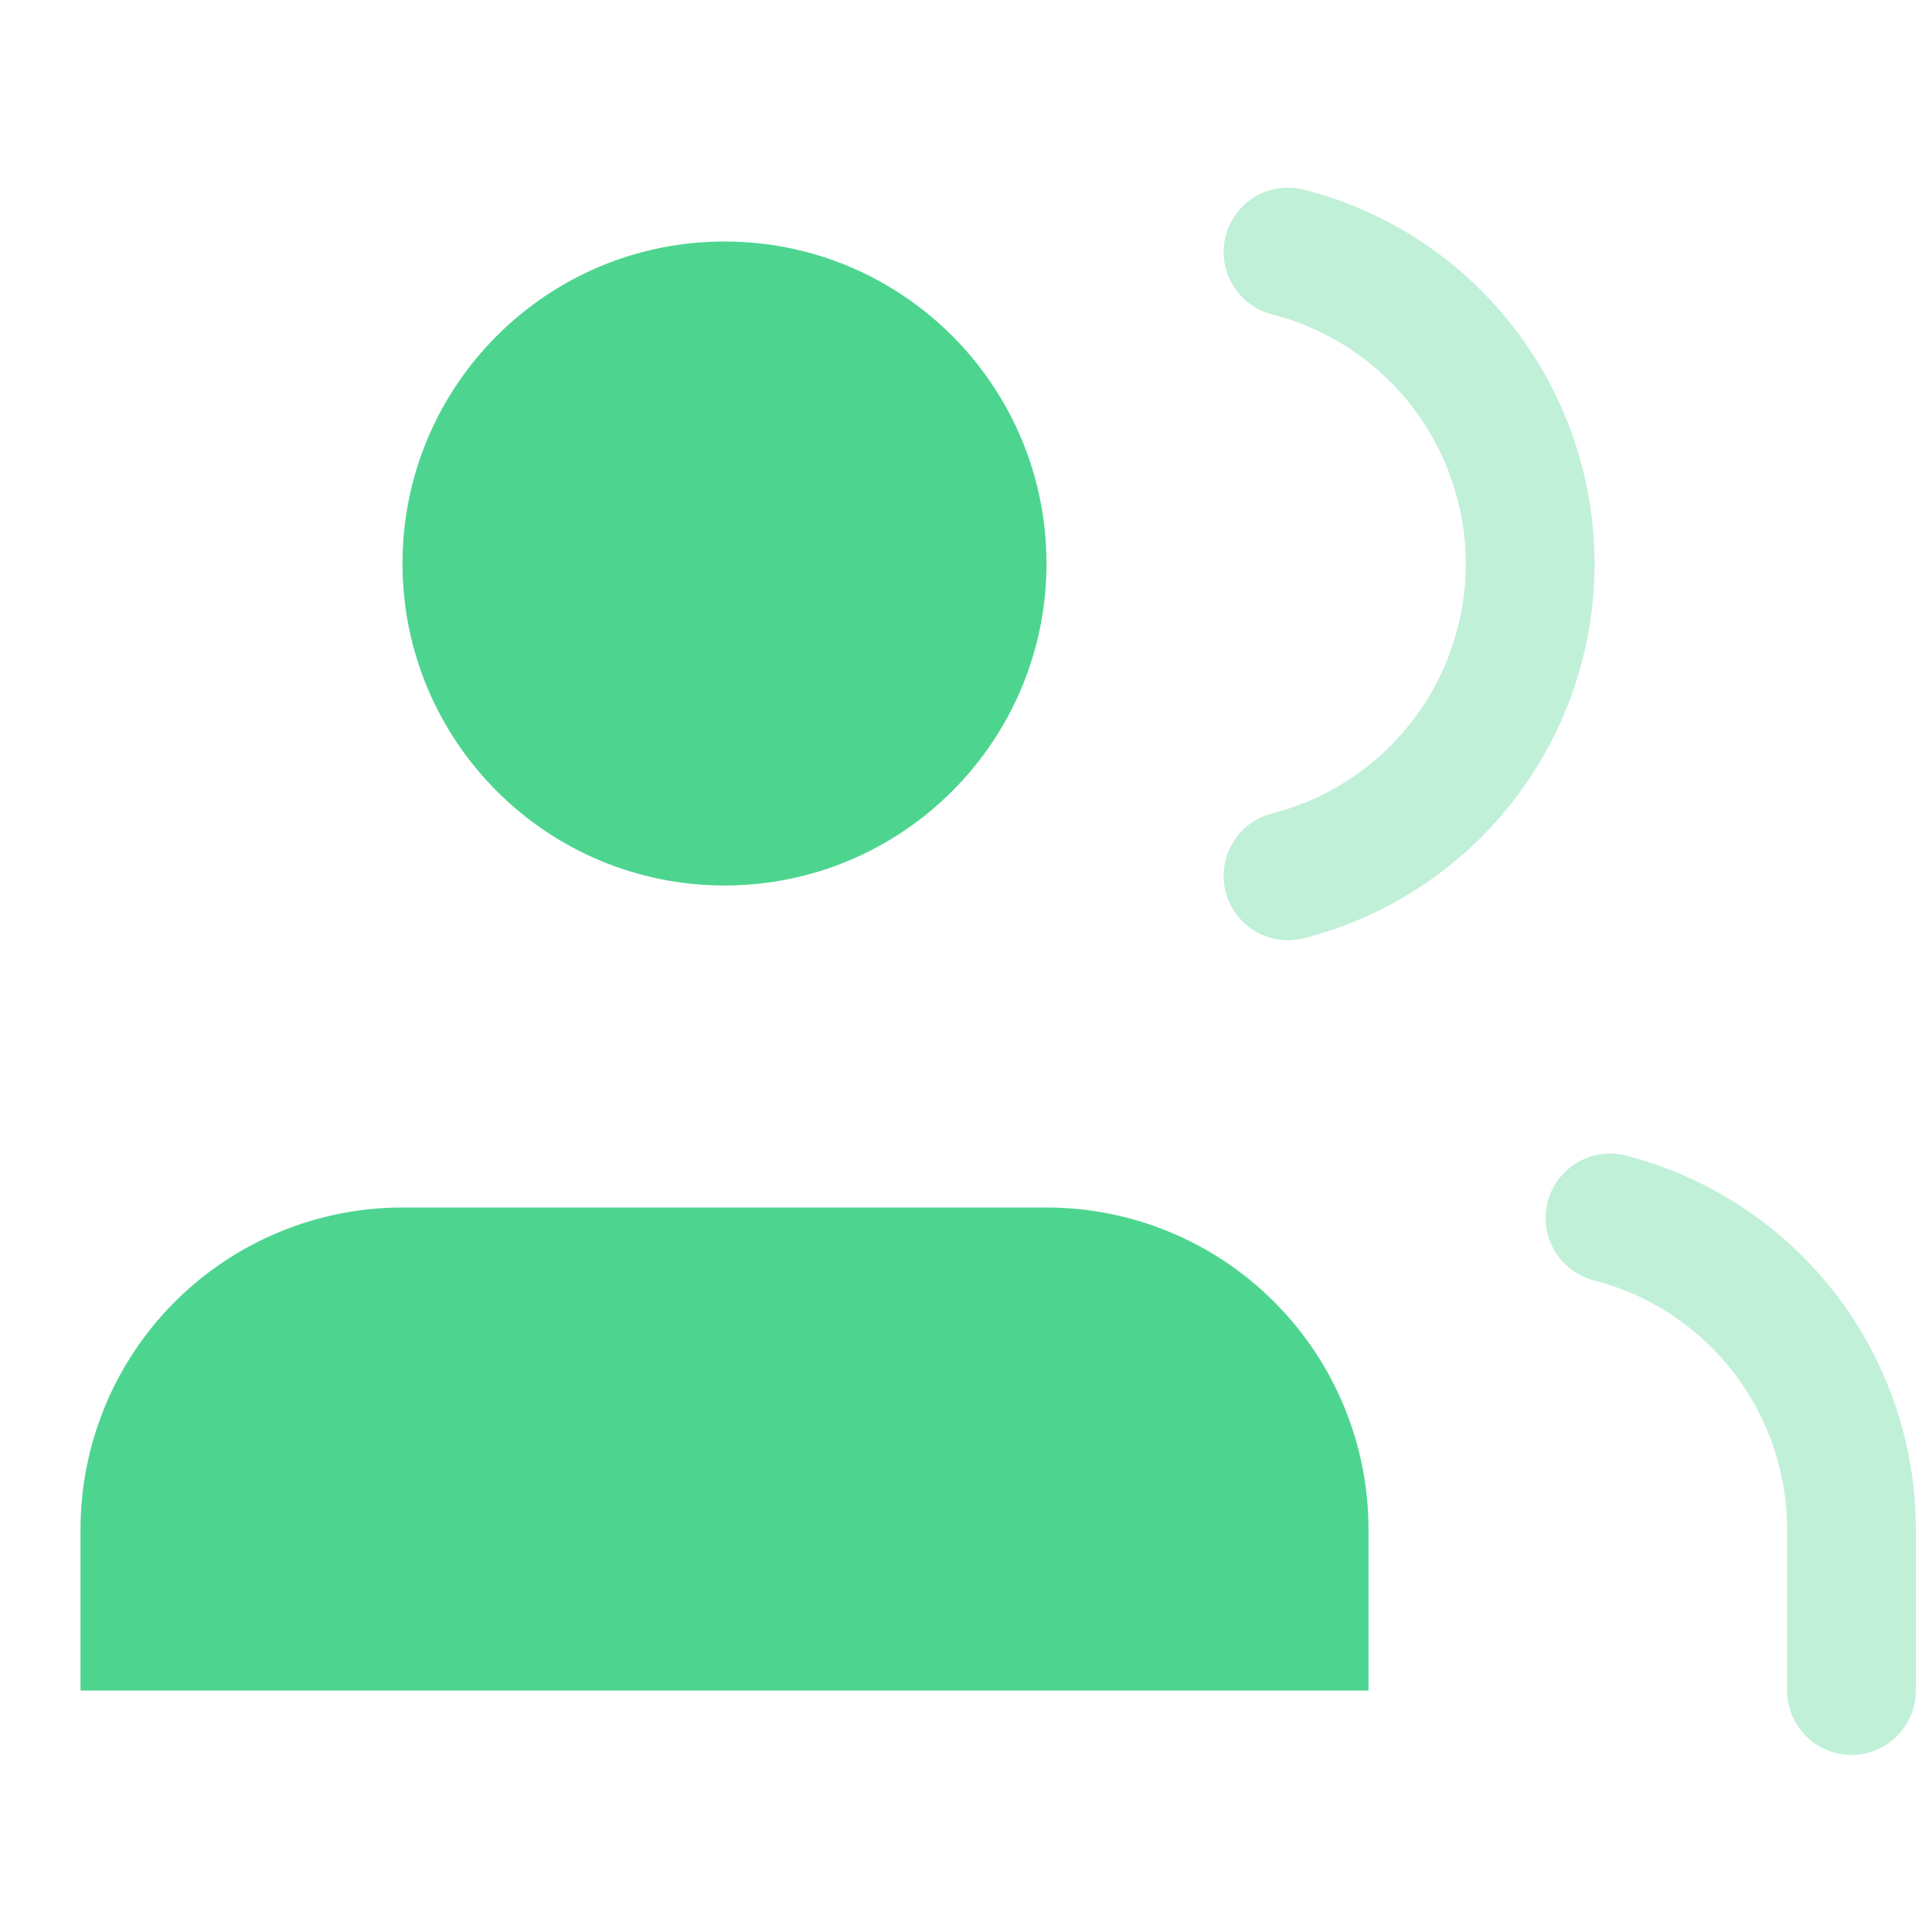 <svg width="30" height="30" viewBox="0 0 30 30" fill="none" xmlns="http://www.w3.org/2000/svg">
<path d="M21.25 26.25V23.75C21.25 22.424 20.723 21.152 19.785 20.215C18.848 19.277 17.576 18.75 16.25 18.75H6.25C4.924 18.75 3.652 19.277 2.714 20.215C1.777 21.152 1.25 22.424 1.25 23.75V26.25" fill="#4DD590"/>
<path d="M11.25 13.75C14.011 13.75 16.25 11.511 16.25 8.75C16.25 5.989 14.011 3.75 11.25 3.75C8.489 3.75 6.25 5.989 6.25 8.75C6.25 11.511 8.489 13.75 11.25 13.75Z" fill="#4DD590"/>
<path d="M28.75 26.25V23.75C28.749 22.642 28.38 21.566 27.702 20.69C27.023 19.815 26.073 19.189 25 18.913" stroke="#4DD590" stroke-opacity="0.35" stroke-width="2" stroke-linecap="round" stroke-linejoin="round"/>
<path d="M20 3.913C21.076 4.188 22.029 4.813 22.709 5.69C23.39 6.567 23.76 7.646 23.76 8.756C23.76 9.866 23.39 10.945 22.709 11.822C22.029 12.699 21.076 13.325 20 13.6" stroke="#4DD590" stroke-opacity="0.35" stroke-width="2" stroke-linecap="round" stroke-linejoin="round"/>
</svg>
